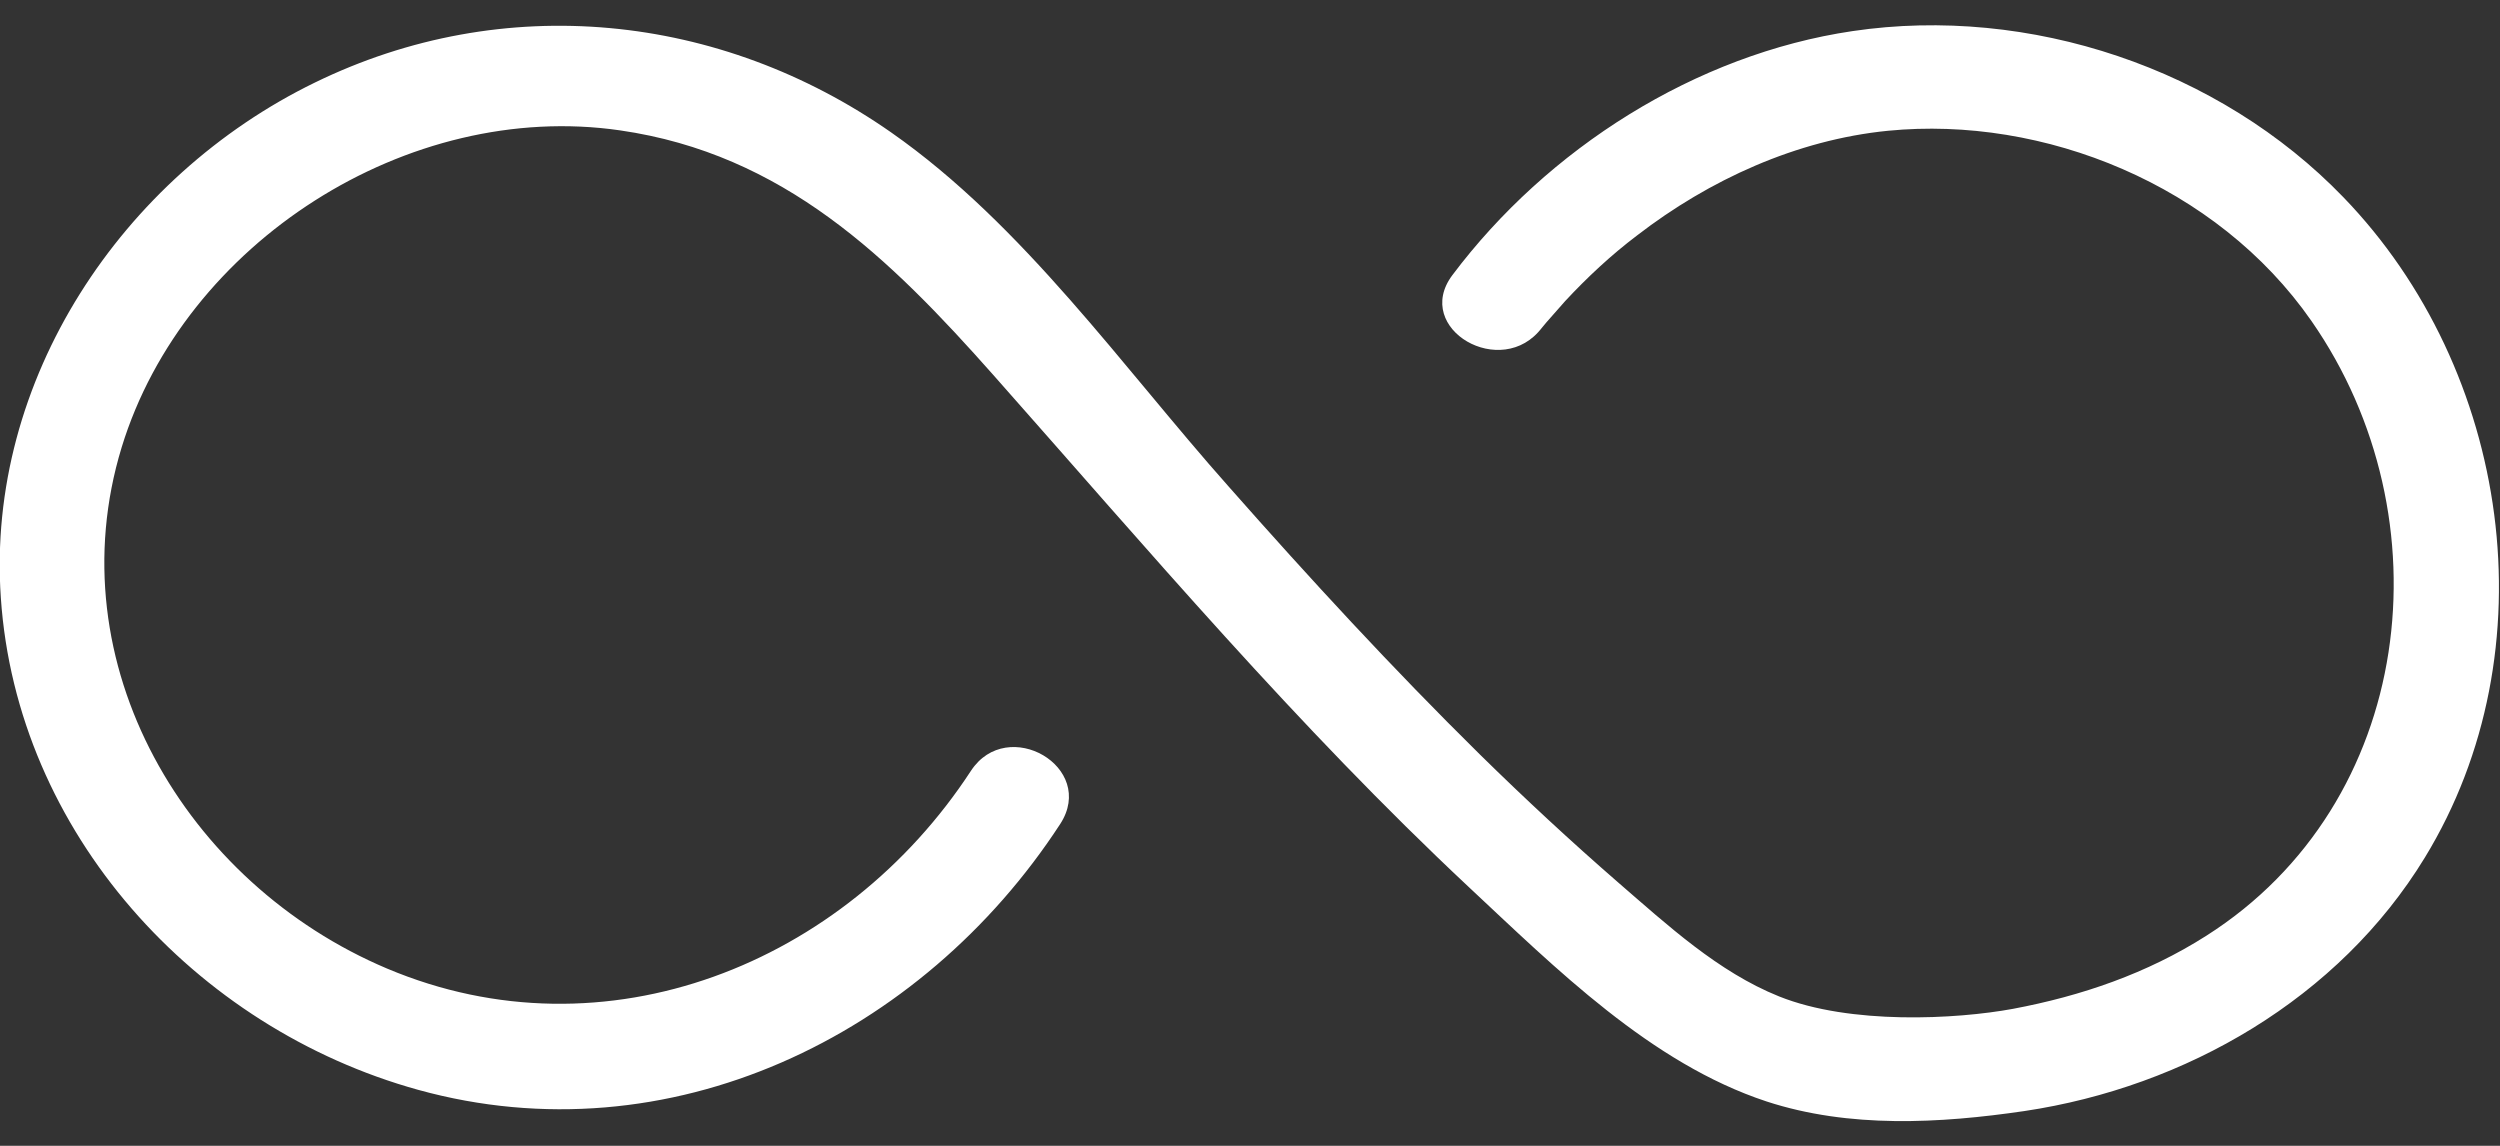 <svg width="48" height="22" color="white" viewBox="0 0 48 22" fill="none" xmlns="http://www.w3.org/2000/svg">
<rect x="0" y="0" width="48" height="22" fill="#333333" stroke="none"/>
<path d="M18.642 14.8C16.218 18.509 11.625 20.367 7.431 18.596C3.564 16.962 1.068 12.743 2.336 8.588C3.54 4.656 7.838 1.913 11.904 2.503C15.046 2.957 17.079 4.951 19.072 7.2C22.038 10.55 24.924 13.963 28.194 17.025C29.868 18.588 31.694 20.415 33.918 21.148C35.505 21.667 37.243 21.571 38.87 21.332C41.964 20.869 44.906 19.171 46.556 16.467C48.988 12.488 48.199 7.104 44.993 3.787C42.609 1.315 38.966 0.094 35.569 0.597C32.555 1.043 29.709 2.854 27.883 5.286C27.117 6.315 28.839 7.312 29.605 6.291C29.445 6.506 29.581 6.315 29.693 6.187C29.812 6.052 29.932 5.916 30.051 5.781C30.474 5.326 30.936 4.895 31.431 4.521C32.818 3.452 34.492 2.686 36.247 2.511C39.237 2.216 42.562 3.548 44.38 6.163C47.011 9.944 46.365 15.422 42.362 17.966C41.222 18.692 39.962 19.123 38.647 19.37C37.562 19.57 35.529 19.681 34.158 19.131C32.986 18.66 32.013 17.759 31.072 16.946C30.163 16.156 29.278 15.335 28.417 14.489C26.742 12.838 25.148 11.108 23.593 9.345C21.552 7.049 19.654 4.321 17.111 2.543C13.826 0.246 9.671 -0.185 6.044 1.586C2.344 3.388 -0.271 7.296 0.016 11.475C0.319 15.981 3.739 19.737 8.029 20.925C12.845 22.257 17.701 19.896 20.356 15.821C21.065 14.729 19.343 13.732 18.642 14.8Z" fill="currentColor"></path>
</svg>